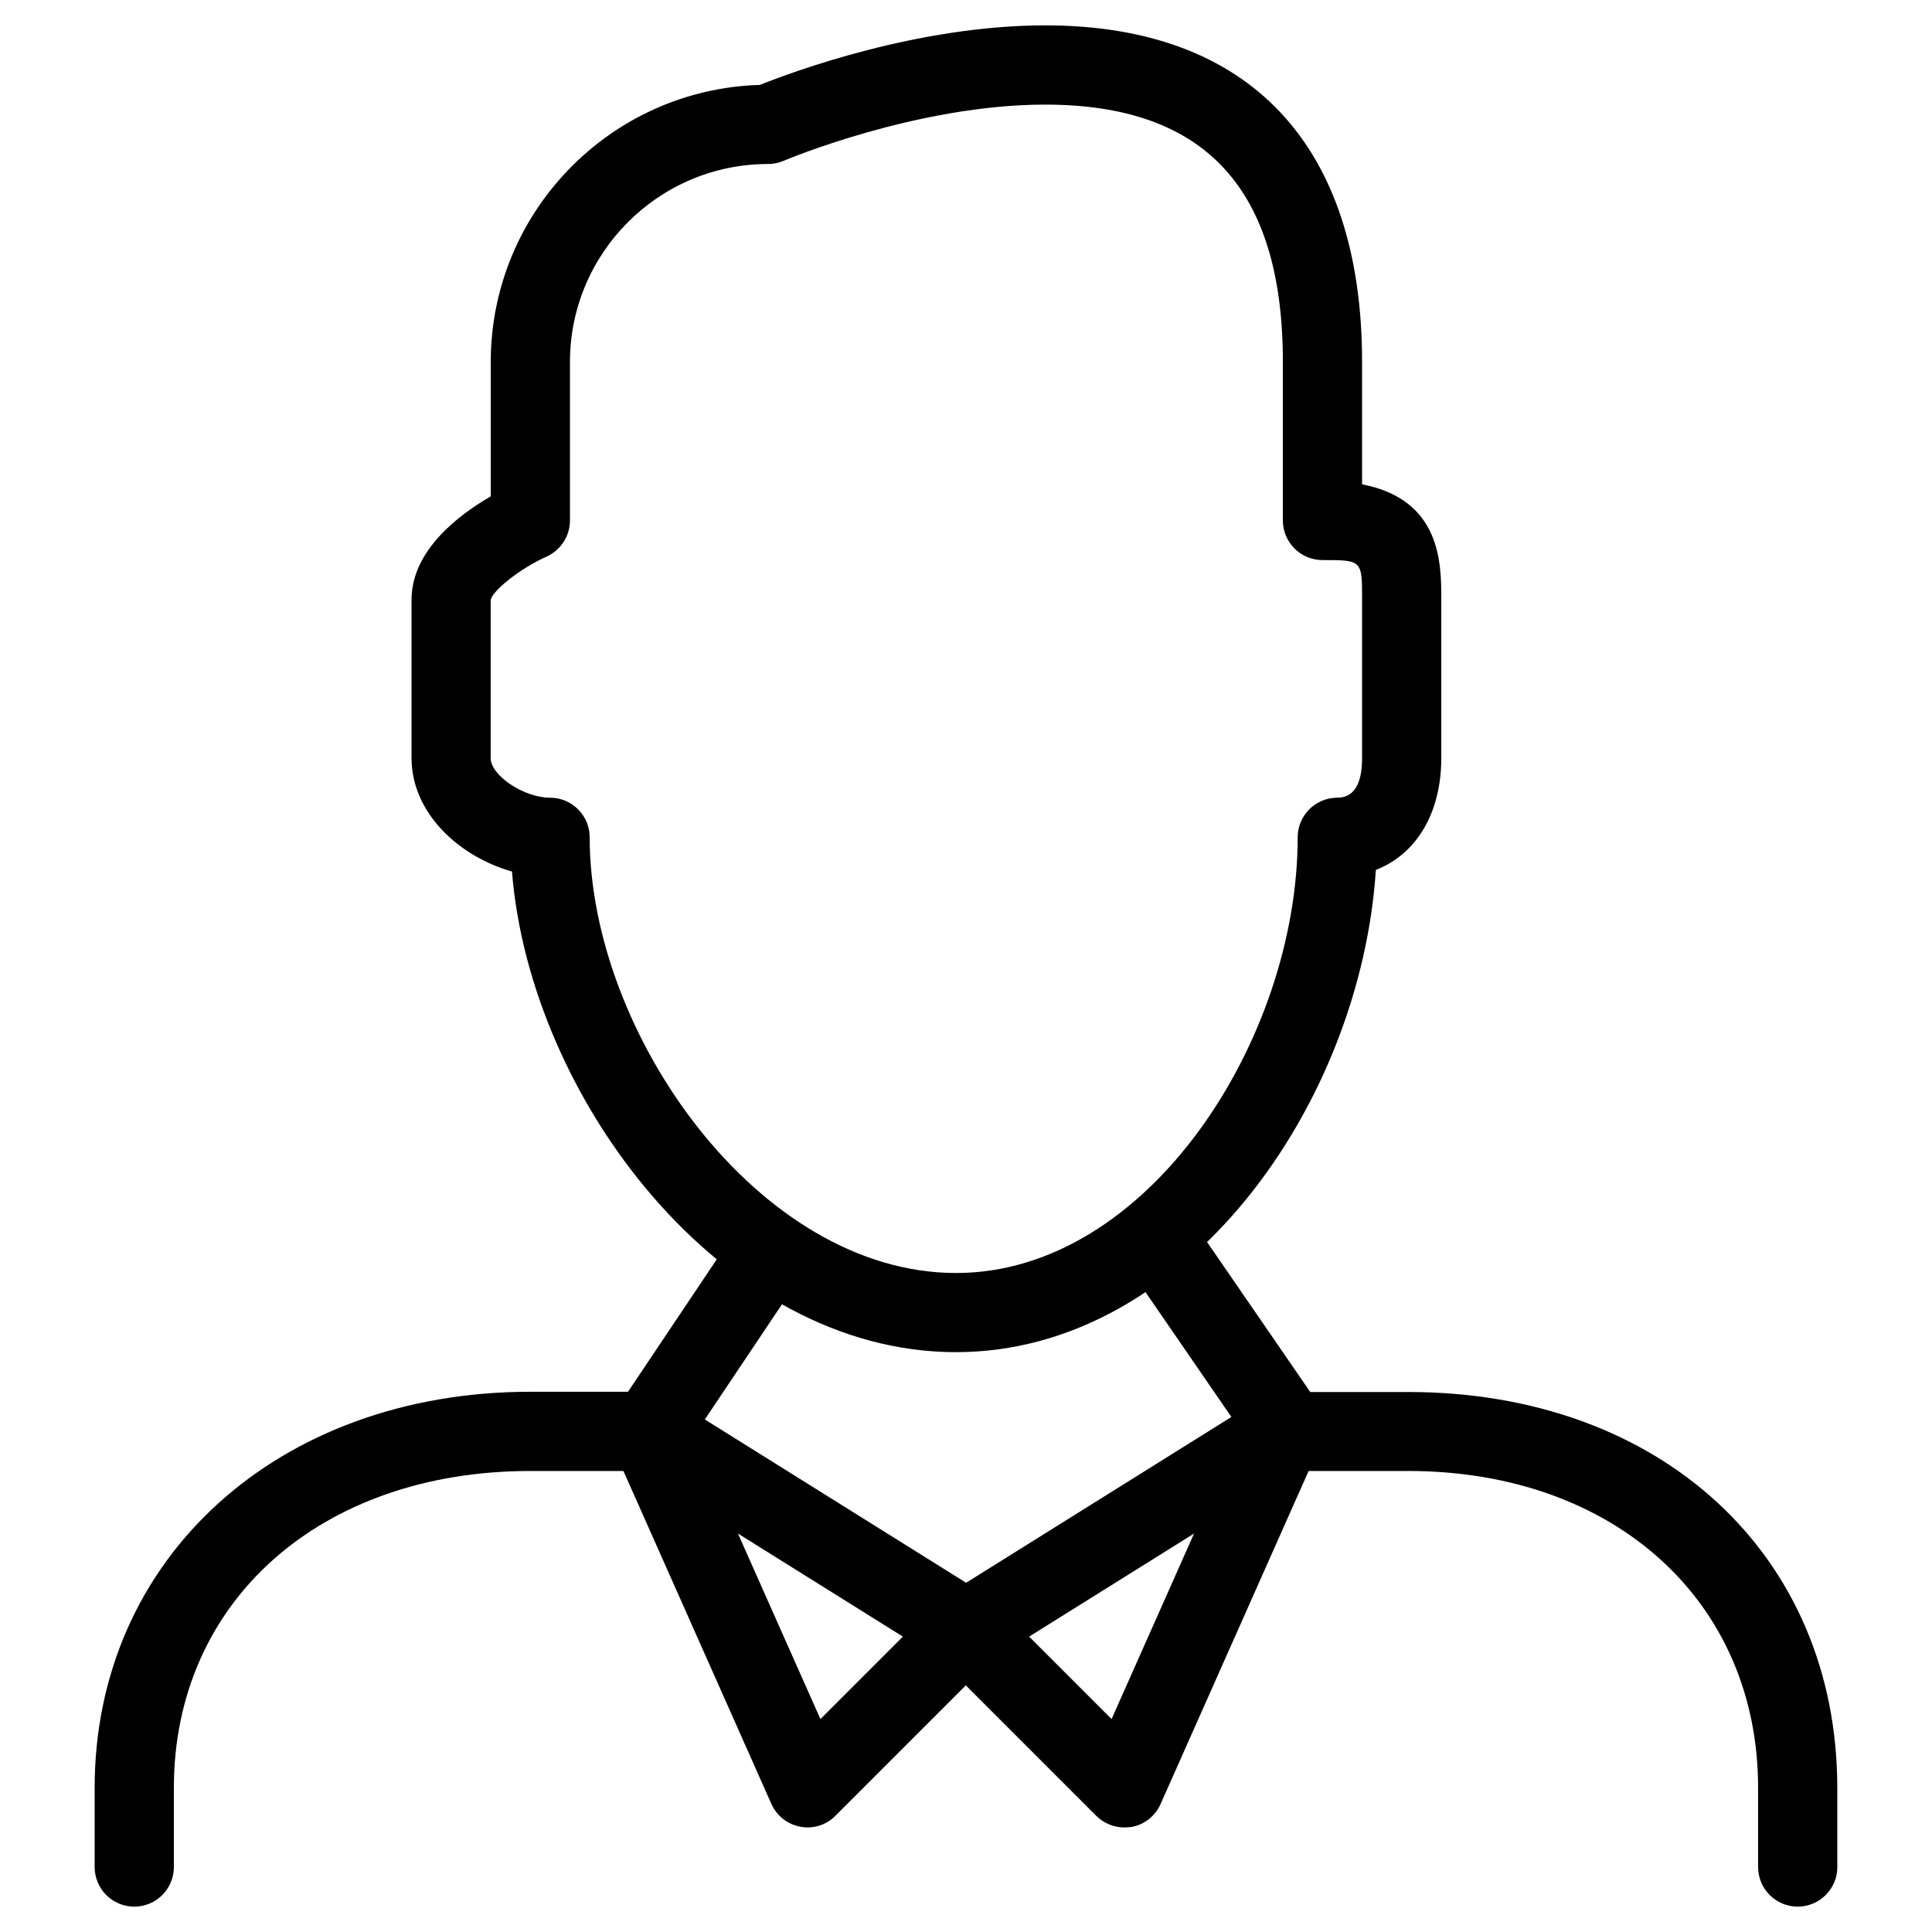<?xml version="1.0" encoding="UTF-8"?>
<!-- The Best Svg Icon site in the world: iconSvg.co, Visit us! https://iconsvg.co -->
<svg fill="#000000" width="800px" height="800px" version="1.1" viewBox="144 144 512 512" xmlns="http://www.w3.org/2000/svg">
 <g>
  <path d="m397.38 502.34c-62.242 0-112.96-67.594-117.7-127.38-14-3.945-26.617-15.492-26.617-30.062v-41.984c0-13.121 12.699-22.586 20.992-27.375v-35.602c0-39.801 31.805-72.297 71.309-73.43 8.438-3.379 41.691-15.785 75.633-15.785 54.16 0 83.969 31.699 83.969 89.215v32.41c20.992 4.094 20.992 20.949 20.992 30.562v41.984c0 14.609-6.633 25.504-17.34 29.641-4.031 62.031-50.254 127.8-111.24 127.8zm23.617-330.62c-34.051 0-69 14.738-69.336 14.906-1.324 0.547-2.707 0.84-4.137 0.84-28.926 0-52.48 23.531-52.48 52.48v41.984c0 4.113-2.434 7.871-6.191 9.574-7.473 3.379-14.402 9.172-14.82 11.504v41.898c0 4.617 8.816 10.496 15.742 10.496 5.793 0 10.496 4.703 10.496 10.496 0 51.977 44.797 115.46 97.09 115.46 50.988 0 90.539-62.074 90.539-115.46 0-5.793 4.703-10.496 10.496-10.496 4.344 0 6.57-3.527 6.57-10.496v-41.984c0-10.496 0-10.496-10.496-10.496-5.773 0-10.496-4.703-10.496-10.496v-41.984c0-45.91-20.57-68.223-62.977-68.223z"/>
  <path d="m179.58 649.28c-5.793 0-10.496-4.703-10.496-10.496v-20.992c0-60.793 48.555-104.96 115.46-104.96h25.883l27.941-41.691c3.234-4.809 9.762-6.129 14.57-2.875 4.809 3.211 6.109 9.742 2.875 14.547l-31.047 46.352c-1.953 2.918-5.227 4.66-8.734 4.66h-31.488c-55.609 0-94.465 34.555-94.465 83.969v20.992c0 5.793-4.703 10.496-10.496 10.496z"/>
  <path d="m620.41 649.28c-5.773 0-10.496-4.703-10.496-10.496v-20.992c0-49.438-38.121-83.969-92.742-83.969h-31.488c-3.465 0-6.676-1.699-8.648-4.555l-34.07-49.543c-3.273-4.785-2.078-11.316 2.707-14.57 4.809-3.254 11.316-2.078 14.59 2.731l30.965 45.008h25.945c66.945 0 113.73 43.18 113.73 104.96v20.992c0 5.731-4.723 10.434-10.496 10.434z"/>
  <path d="m358.02 628.29c-0.629 0-1.281-0.062-1.91-0.188-3.402-0.609-6.277-2.898-7.684-6.047l-41.984-94.465c-1.867-4.219-0.777-9.195 2.707-12.195 3.504-3.066 8.543-3.379 12.449-0.965l83.969 52.48c2.707 1.699 4.492 4.535 4.848 7.703 0.379 3.129-0.734 6.359-3 8.566l-41.984 41.984c-1.973 2.035-4.66 3.129-7.41 3.129zm-18.453-77.883 21.852 49.164 21.852-21.852-43.707-27.312z"/>
  <path d="m441.96 628.29c-2.75 0-5.438-1.09-7.43-3.066l-41.984-41.984c-2.266-2.203-3.379-5.438-3-8.566 0.355-3.168 2.164-6.004 4.848-7.703l83.969-52.48c3.926-2.434 8.965-2.098 12.469 0.965 3.484 3.066 4.578 7.977 2.707 12.195l-41.984 94.465c-1.406 3.148-4.281 5.438-7.684 6.047-0.609 0.062-1.281 0.125-1.91 0.125zm-25.23-50.57 21.852 21.852 21.852-49.164-43.707 27.312z"/>
 </g>
</svg>